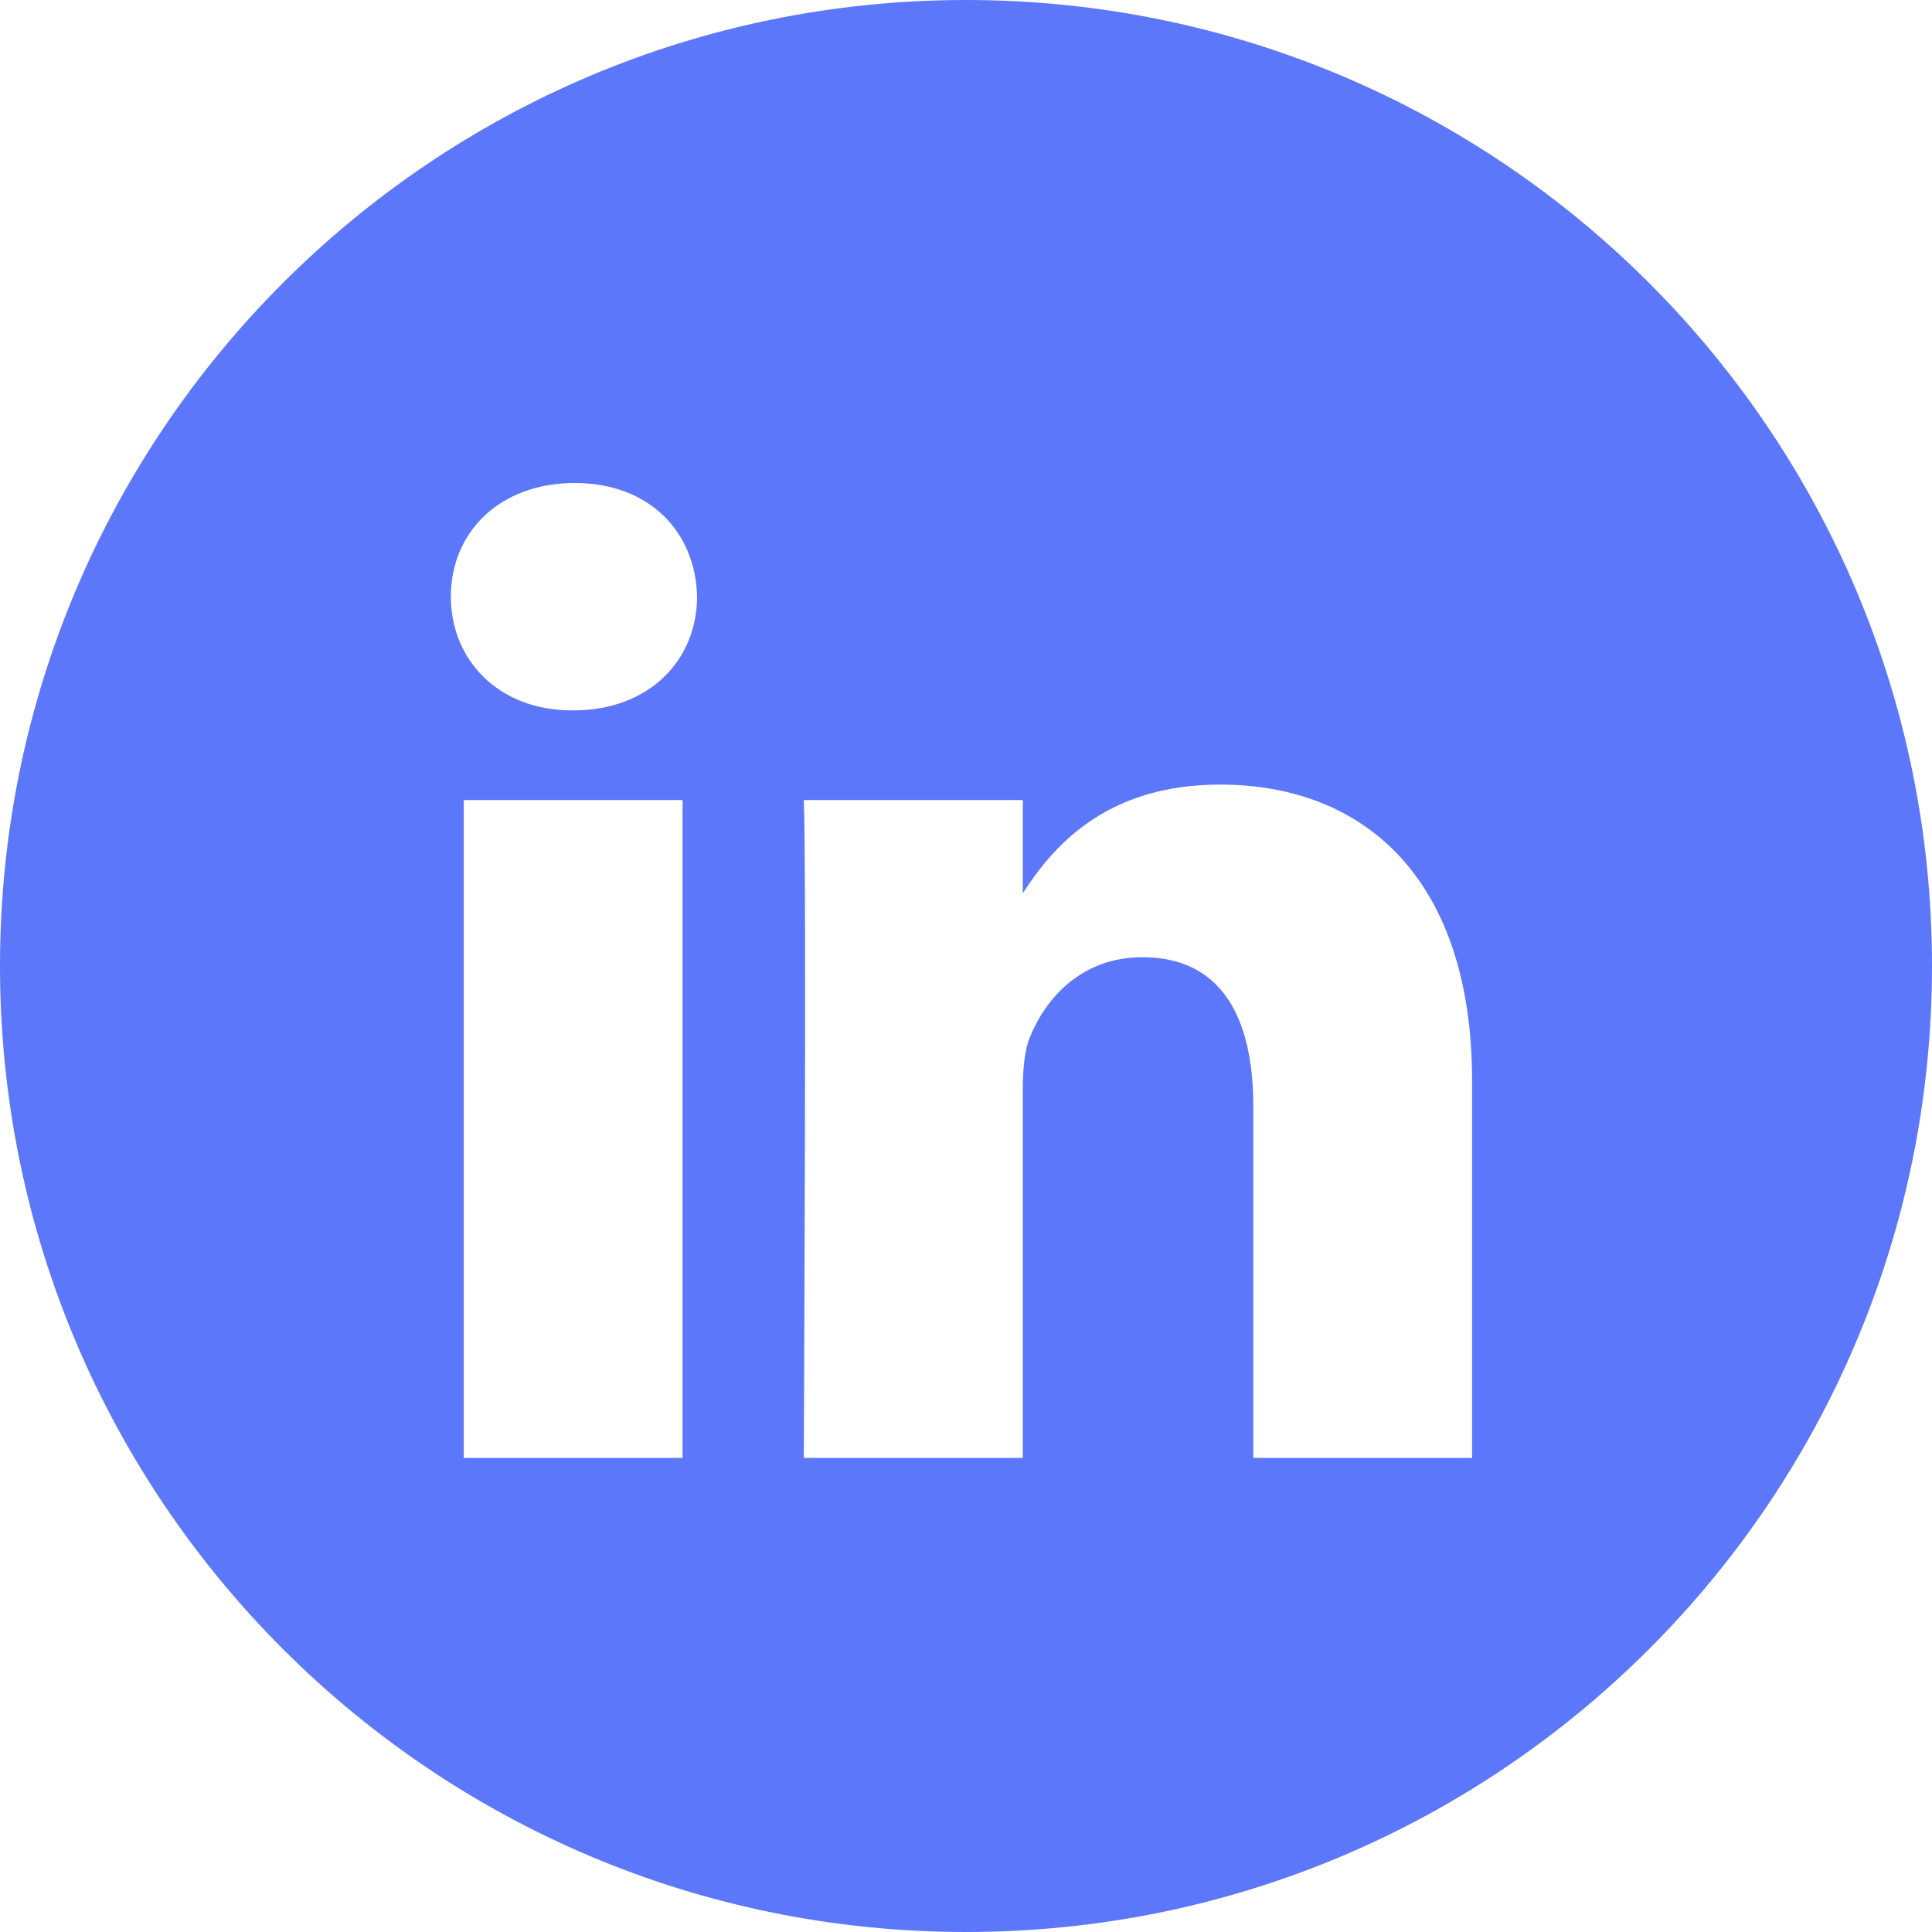 <?xml version="1.0" encoding="UTF-8"?> <svg xmlns="http://www.w3.org/2000/svg" width="20" height="20" viewBox="0 0 20 20" fill="none"><path d="M10 0C15.523 1.28852e-07 20 4.477 20 10C20 15.523 15.523 20 10 20C4.477 20 1.28855e-07 15.523 0 10C0 4.477 4.477 0 10 0ZM4.801 15.092H7.066V8.282H4.801V15.092ZM12.631 8.122C11.428 8.122 10.889 8.783 10.588 9.247V8.282H8.321C8.351 8.921 8.321 15.092 8.321 15.092H10.588V11.289C10.588 11.086 10.602 10.882 10.662 10.736C10.826 10.33 11.199 9.909 11.825 9.909C12.646 9.909 12.973 10.534 12.974 11.448V15.092H15.239V11.188C15.239 9.096 14.122 8.122 12.631 8.122ZM5.949 5C5.174 5 4.667 5.508 4.667 6.176C4.667 6.829 5.158 7.353 5.919 7.354H5.934C6.724 7.354 7.216 6.83 7.216 6.176C7.201 5.508 6.724 5 5.949 5Z" fill="#5D77FB"></path></svg> 